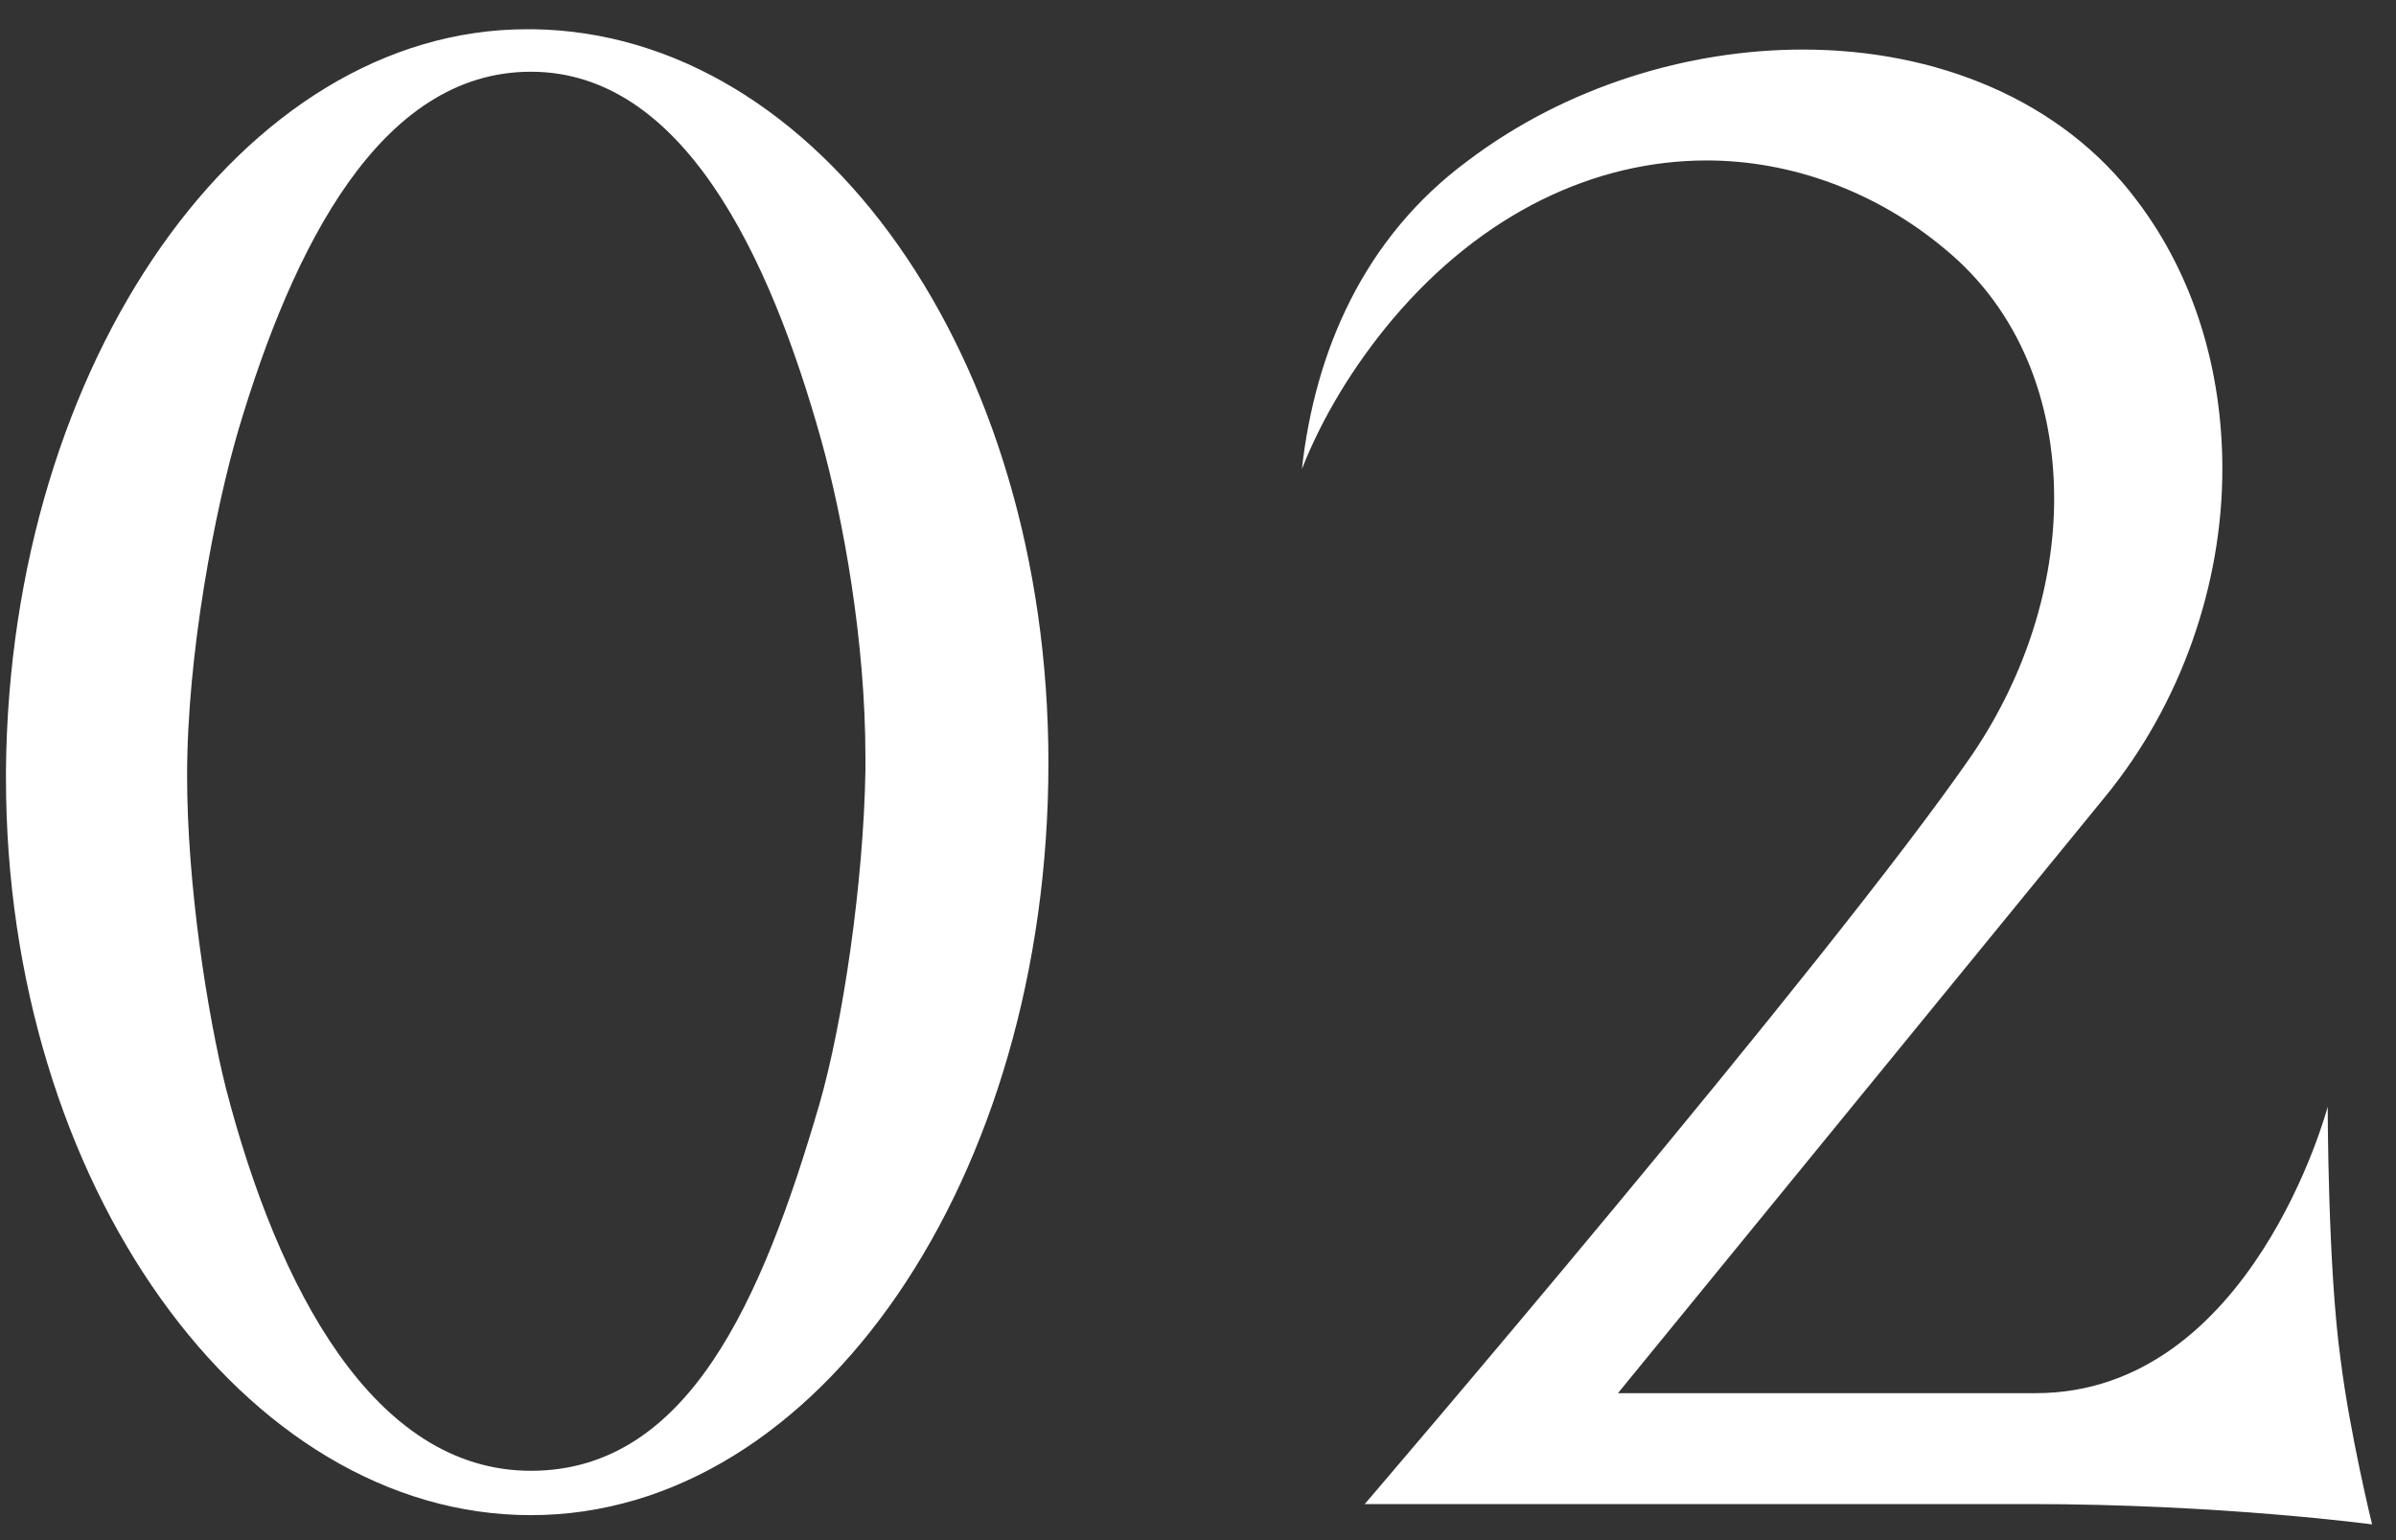 <?xml version="1.0" encoding="UTF-8"?> <svg xmlns="http://www.w3.org/2000/svg" width="70" height="45" viewBox="0 0 70 45" fill="none"><rect x="0" y="0" width="70" height="45" fill="#333333" stroke="none"/><path d="M15.51 44.27C7.14 44.27 0.174 34.604 0.174 22.724V22.508C0.282 10.574 7.086 0.854 15.402 0.854H15.564C23.934 0.962 30.63 10.412 30.63 22.292C30.63 34.388 23.934 44.27 15.51 44.27ZM23.934 32.282C24.636 29.852 25.23 25.748 25.284 22.508V22.13C25.284 18.728 24.636 15.164 23.988 12.842C22.476 7.442 19.938 2.096 15.51 2.096C11.082 2.096 8.544 7.28 6.978 12.518C6.276 14.894 5.466 19.106 5.466 22.67C5.466 25.856 6.06 29.636 6.6 31.796C8.112 37.628 10.92 42.974 15.51 42.974C20.1 42.974 22.26 38.006 23.934 32.282ZM68.005 32.336C68.005 32.336 68.005 37.034 68.383 39.734C68.653 41.894 69.301 44.54 69.301 44.54C69.301 44.54 64.873 43.946 59.311 43.946H39.871C39.871 43.946 53.479 28.07 57.637 22.022C59.203 19.7 60.013 17.054 60.013 14.57C60.013 11.708 58.987 9.062 56.827 7.28C54.829 5.606 52.345 4.688 49.861 4.688C46.621 4.688 43.327 6.2 40.681 9.332C39.547 10.682 38.629 12.194 38.035 13.706C38.413 10.304 39.817 6.956 42.895 4.688C45.757 2.528 49.321 1.448 52.669 1.448C56.557 1.448 60.229 2.906 62.443 5.876C64.117 8.09 64.927 10.844 64.927 13.706C64.927 17.054 63.739 20.564 61.471 23.318L47.269 40.706H59.473C65.791 40.706 68.005 32.336 68.005 32.336Z" fill="white"></path></svg> 